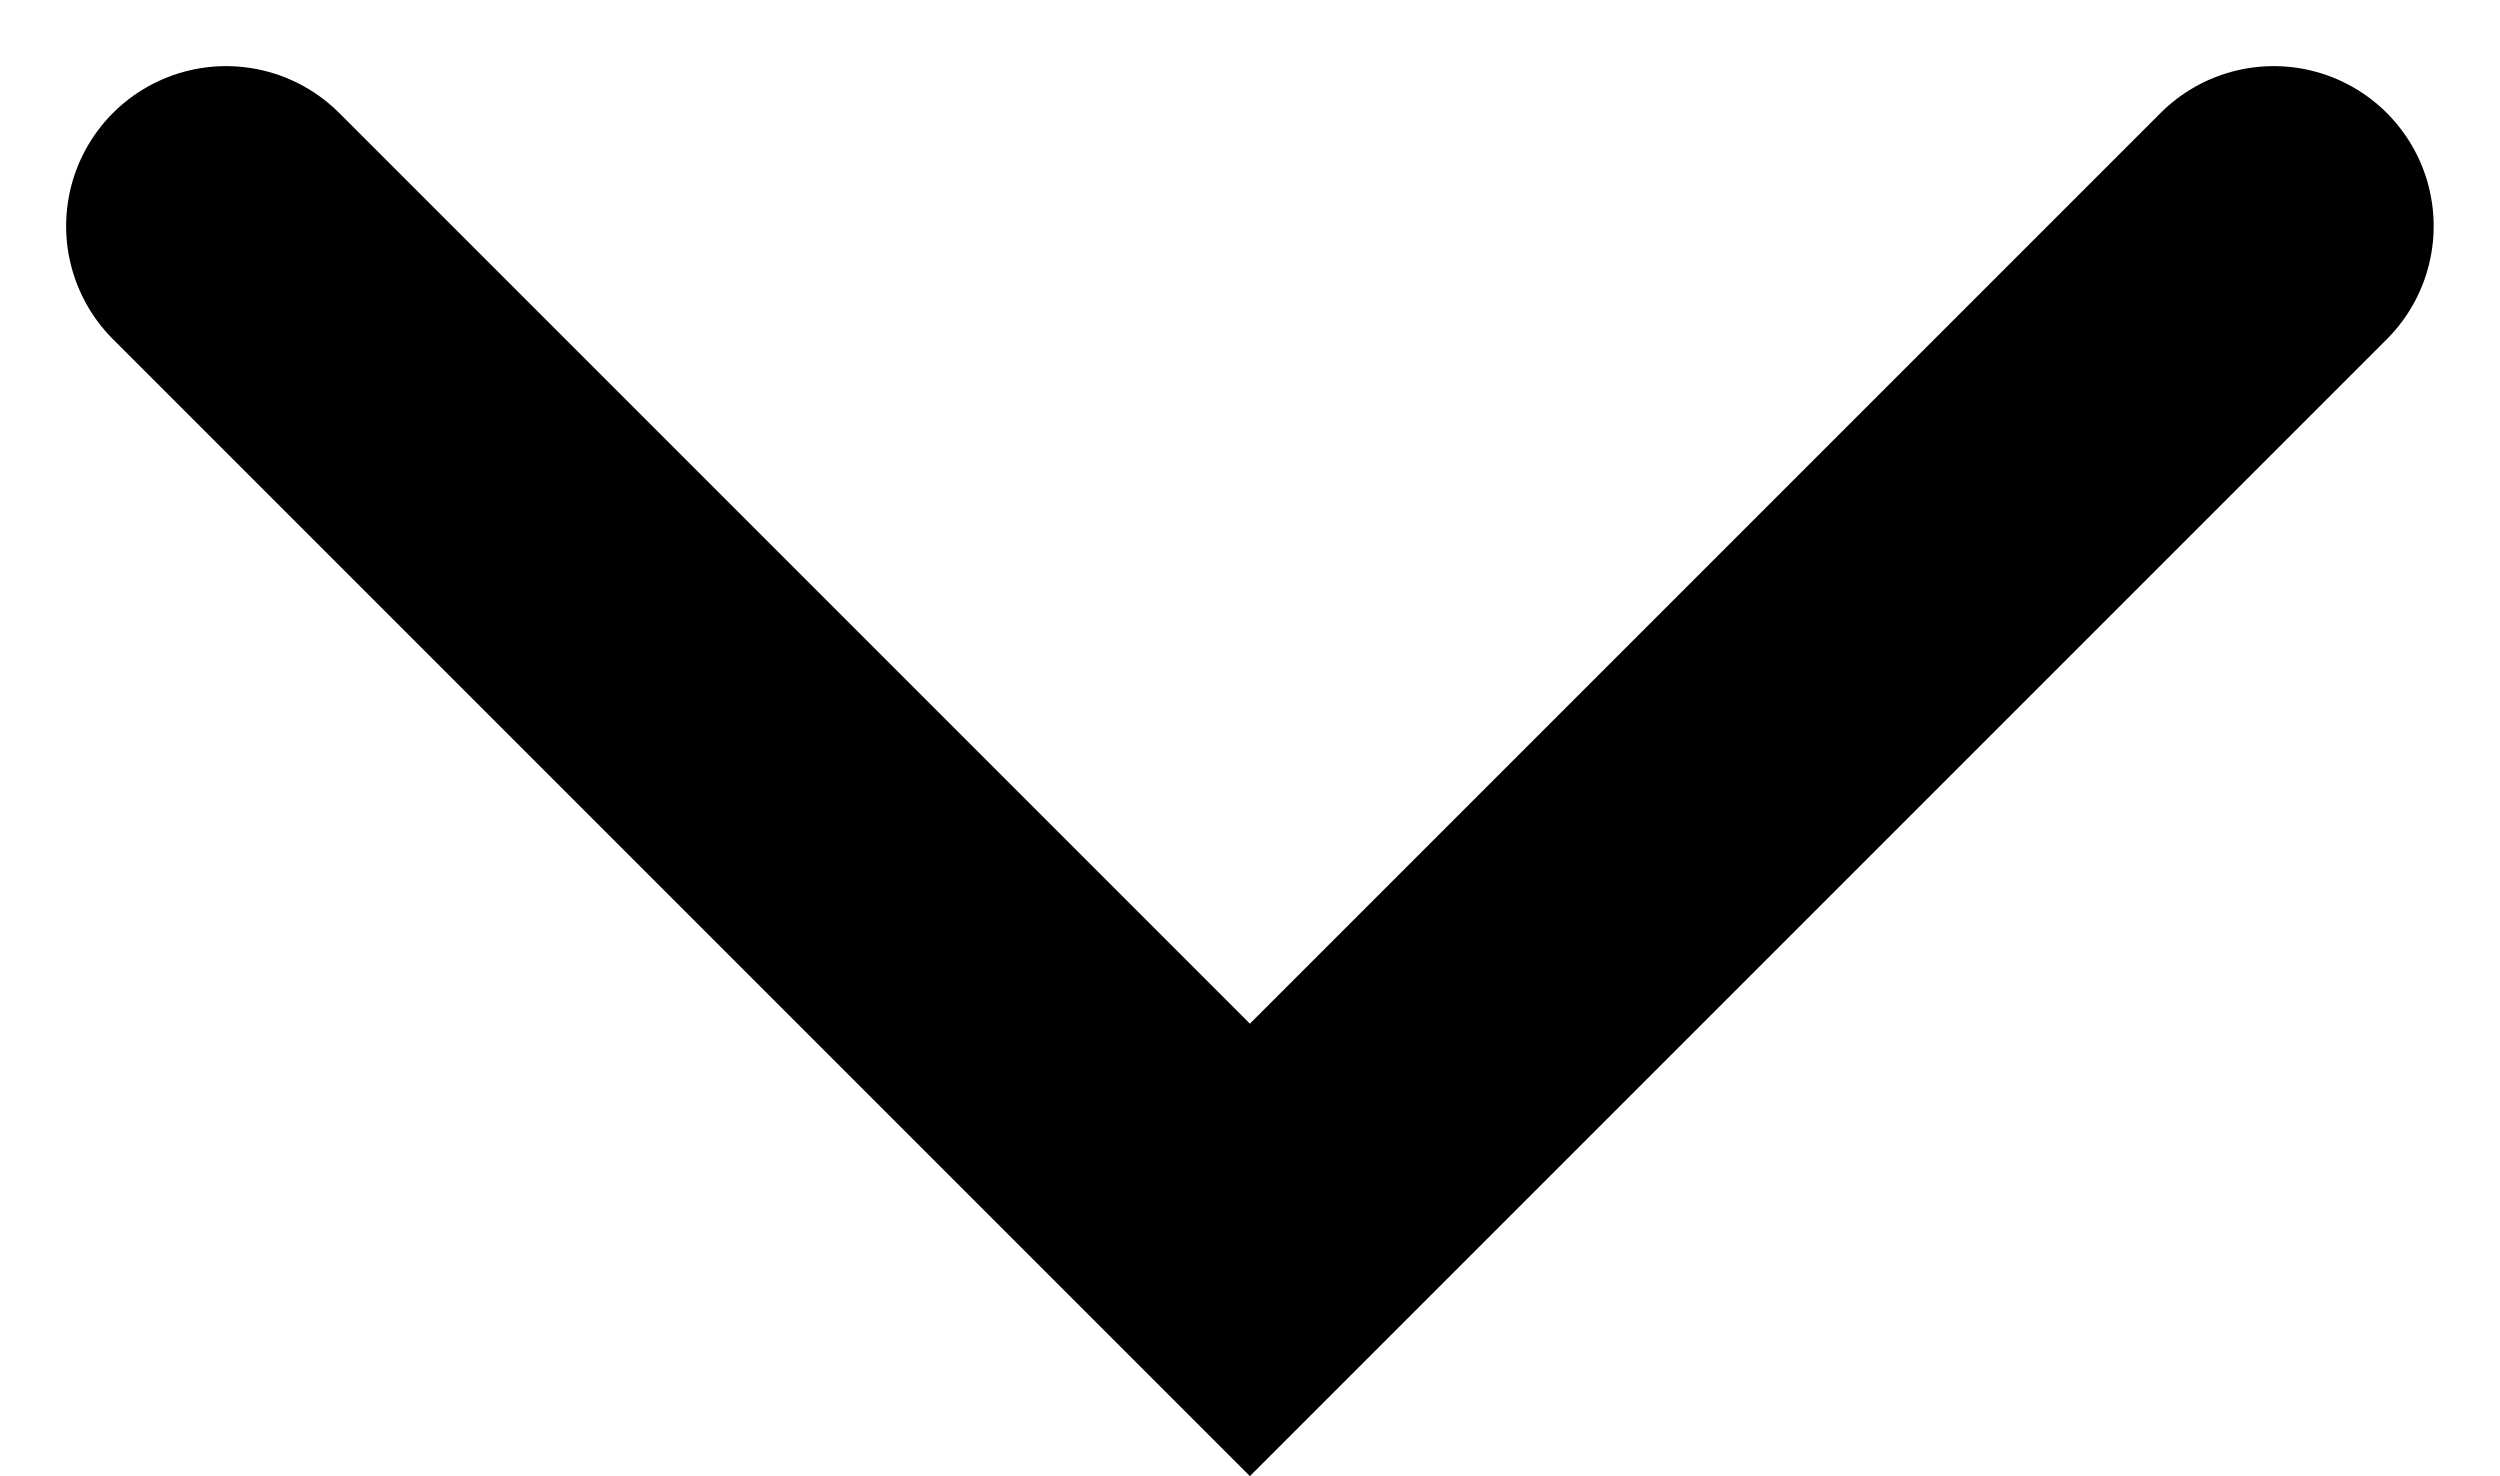 <svg xmlns="http://www.w3.org/2000/svg" width="11.721" height="6.921" viewBox="0 0 11.721 6.921">
  <path id="Path_15" data-name="Path 15" d="M0,4.8,4.8,0,9.6,4.8" transform="translate(10.66 5.86) rotate(180)" fill="none" stroke="#000" stroke-linecap="round" stroke-width="1.5"/>
</svg>
